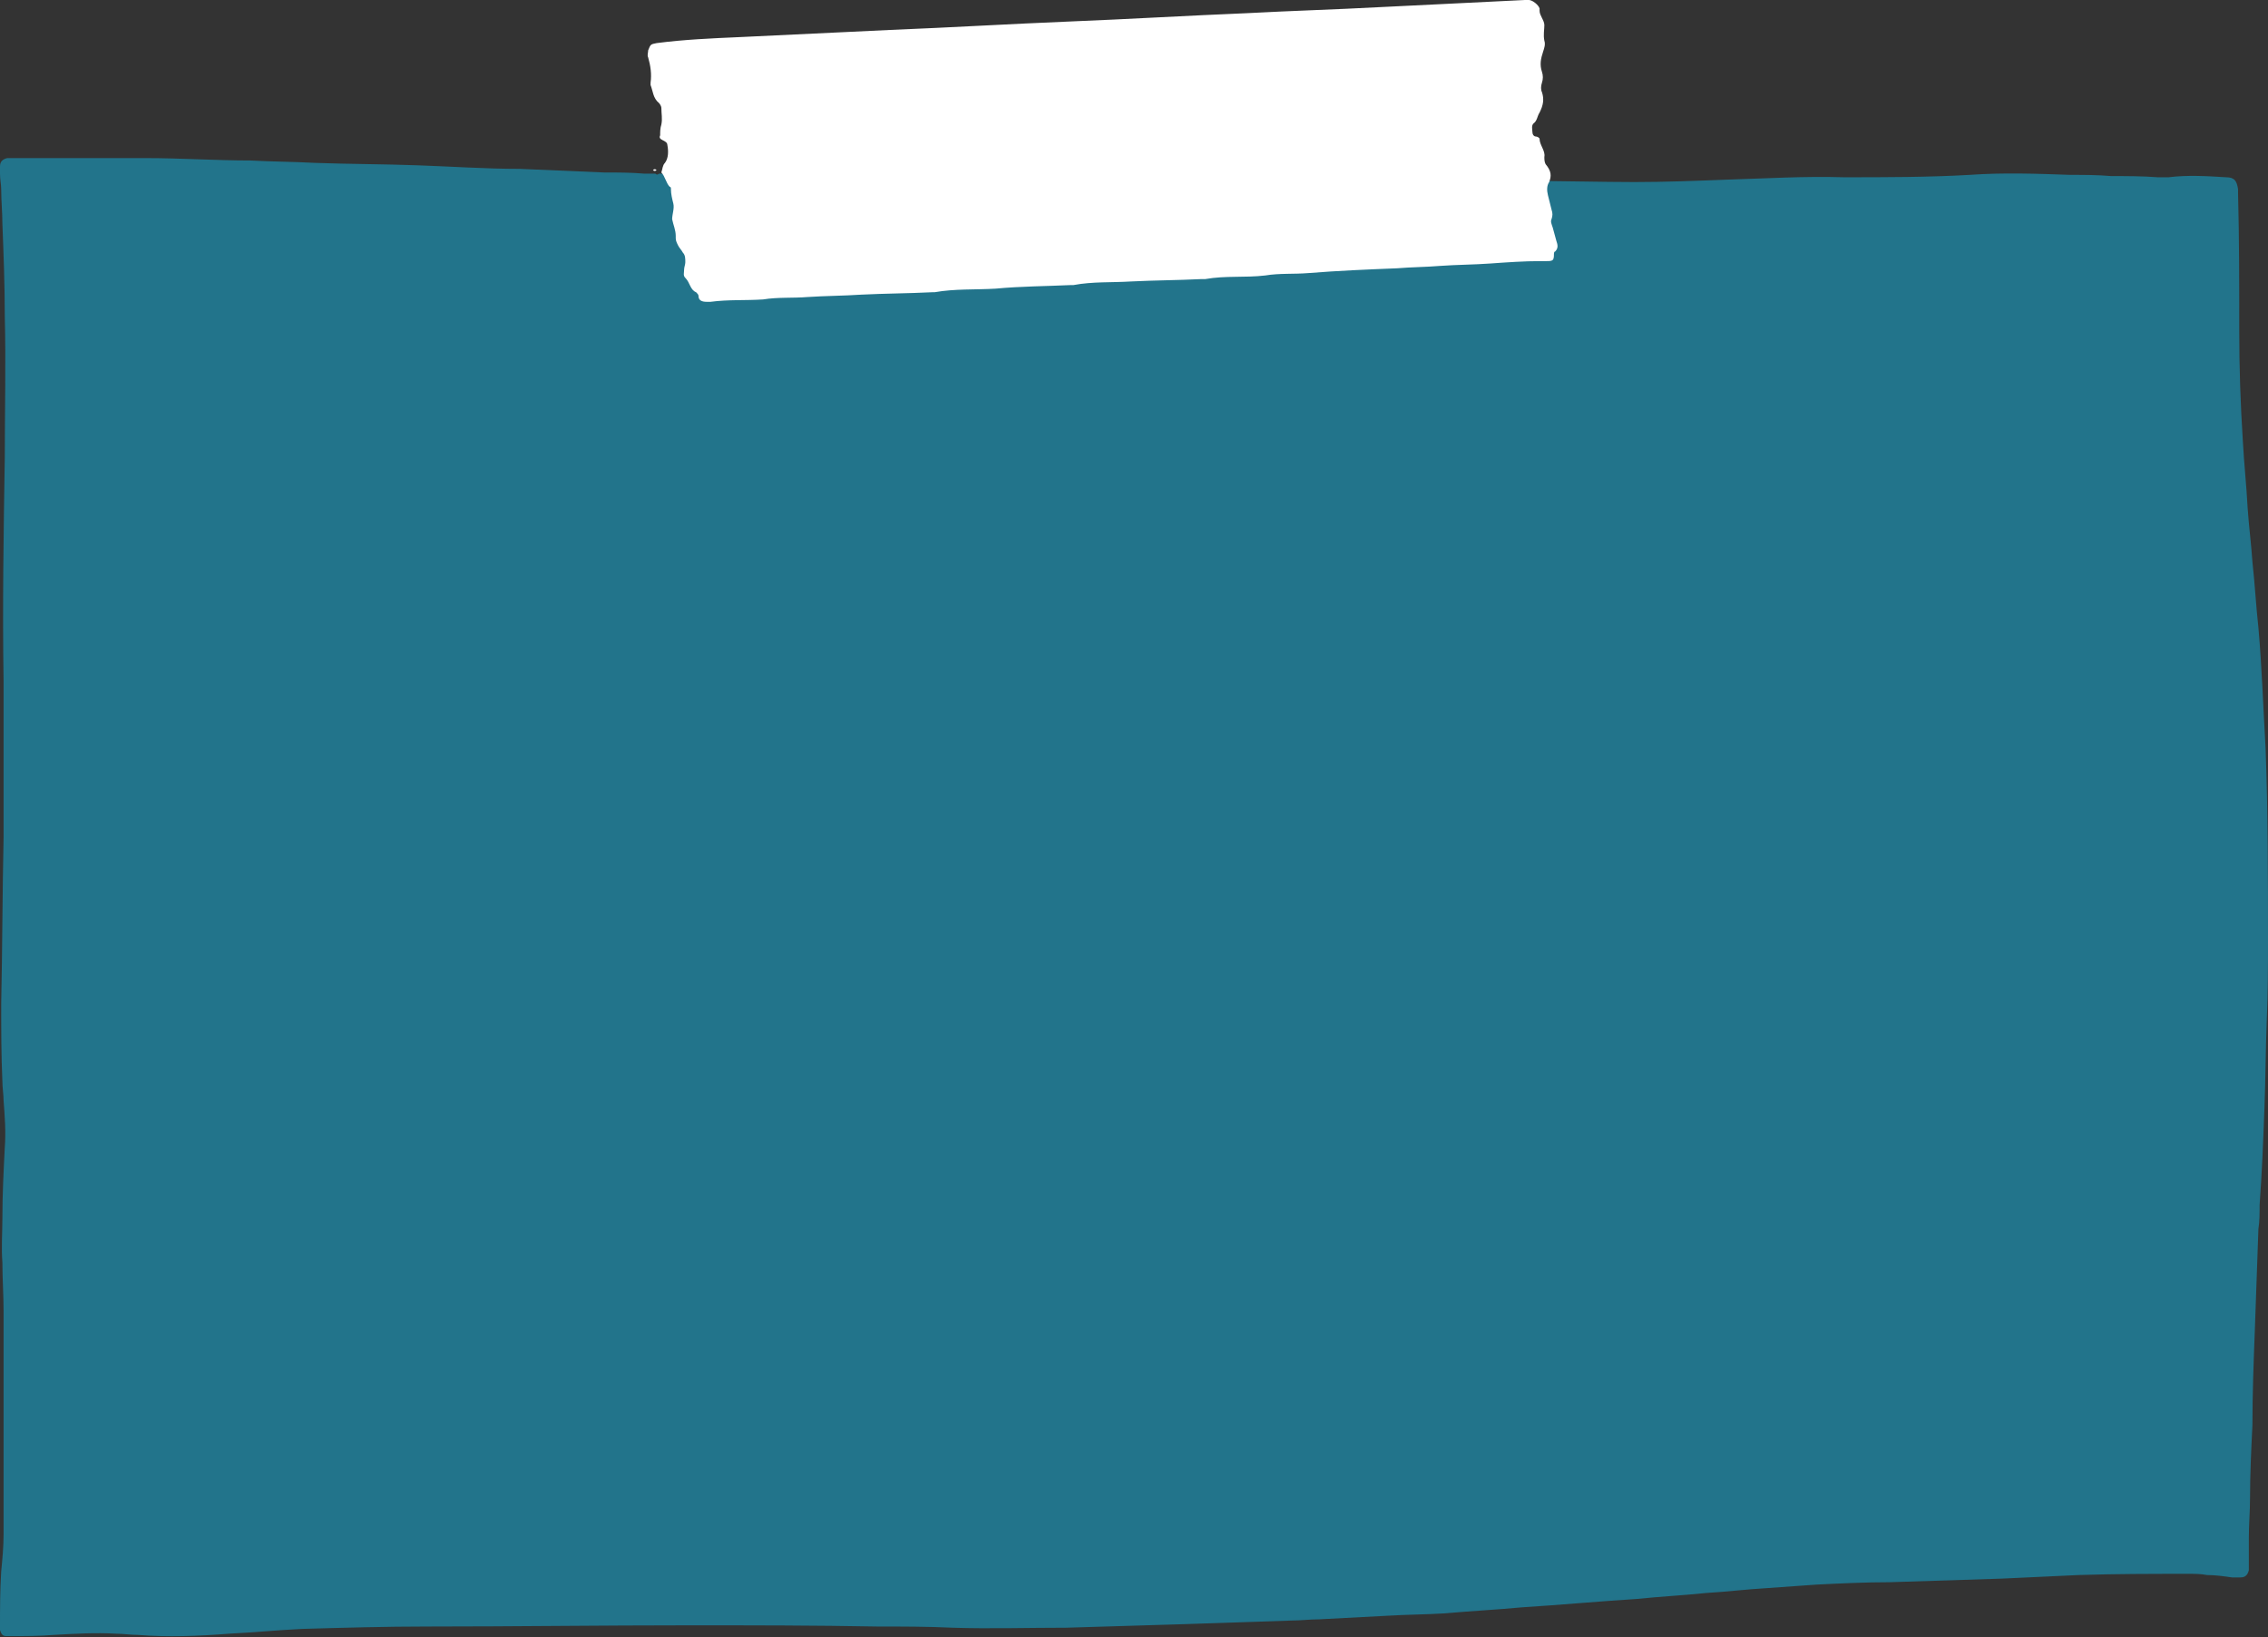<?xml version="1.0" encoding="UTF-8" standalone="no"?><svg xmlns="http://www.w3.org/2000/svg" xmlns:xlink="http://www.w3.org/1999/xlink" fill="#000000" height="136.7" preserveAspectRatio="xMidYMid meet" version="1" viewBox="0.2 -0.1 189.3 136.7" width="189.3" zoomAndPan="magnify"><rect x="0.2" y="-0.1" width="189.3" height="136.7" fill="#333333" stroke="none"/><g><g id="change1_1"><path d="M127.2,15c2.4,0,7,0.1,9.4,0.1c2.6,0,5.1-0.1,7.7-0.2c3.3-0.1,6.5-0.3,9.8-0.2c3.5,0,7,0,10.5-0.2 c2.8-0.2,5.6-0.1,8.4,0c1.1,0,2.3,0,3.4,0.1c1.3,0,2.6,0,3.9,0.1c0.3,0,0.6,0,0.9,0c1.6-0.2,3.2-0.1,4.8,0c0.7,0,0.9,0.3,1,1 c0,0.1,0,0.2,0,0.3c0.1,3.8,0.1,7.7,0.1,11.5c0,3.1,0.1,6.1,0.3,9.2c0.1,1.9,0.3,3.7,0.4,5.6c0.1,1.5,0.3,3,0.4,4.5 c0.2,1.8,0.3,3.7,0.5,5.5c0.3,3.4,0.4,6.7,0.6,10.1c0.2,5.3,0.2,10.7,0.2,16c0,2.2,0,4.4-0.1,6.6c-0.1,2.5-0.1,5-0.2,7.5 c-0.1,2.7-0.2,5.3-0.4,8c0,0.7,0,1.4-0.1,2c-0.1,2.8-0.2,5.7-0.3,8.5c-0.1,2.6-0.2,5.3-0.2,7.9c-0.1,2-0.2,4.1-0.2,6.1 c0,1.1-0.1,2.2-0.1,3.3c0,0.7,0,1.4,0,2.1c0,0.2,0,0.4,0,0.6c-0.1,0.4-0.3,0.6-0.7,0.6c-0.2,0-0.5,0-0.7,0 c-0.7-0.1-1.4-0.2-2.1-0.2c-0.5-0.1-1-0.1-1.5-0.1c-3.1,0-6.1,0-9.2,0.1c-2.1,0.1-4.2,0.2-6.4,0.3c-3.1,0.1-6.3,0.2-9.4,0.3 c-2,0-4.1,0.1-6.1,0.2c-1.4,0.1-2.8,0.2-4.2,0.3c-1.7,0.1-3.3,0.3-5,0.4c-1.9,0.2-3.9,0.3-5.8,0.5c-3.2,0.2-6.4,0.5-9.6,0.7 c-2.1,0.2-4.2,0.3-6.4,0.5c-1.6,0.1-3.2,0.1-4.8,0.2c-1.9,0.1-3.8,0.2-5.7,0.3c-0.8,0-1.5,0.1-2.3,0.1c-3,0.1-5.9,0.2-8.9,0.3 c-3.3,0.1-6.6,0.2-9.9,0.3c-3.2,0-6.4,0.1-9.5,0c-2.1-0.1-4.2-0.1-6.3-0.1c-5.2-0.1-10.4-0.1-15.7-0.1c-7.3,0-14.5,0.1-21.8,0.1 c-3.5,0-7,0.1-10.5,0.2c-2,0.1-4.1,0.3-6.1,0.4c-2.5,0.2-5.1,0.3-7.6,0.1c-0.6,0-1.2-0.1-1.8-0.1c-1.7-0.1-3.5,0-5.2,0.1 c-1.2,0.1-2.3,0.1-3.5,0.1c-0.2,0-0.3,0-0.5,0c-0.3,0-0.4-0.2-0.5-0.5c0-0.1,0-0.1,0-0.2c0-1.6,0-3.1,0.1-4.7 c0.1-1,0.2-2.1,0.2-3.1c0-6.2,0-12.4,0-18.6c0-1.4-0.1-2.7-0.1-4.1c-0.1-1.2,0-2.5,0-3.7c0-2,0.1-3.9,0.2-5.9 c0.1-1.3,0-2.6-0.1-3.9c0-0.5-0.1-1.1-0.1-1.6c-0.1-2.2-0.1-4.4-0.1-6.5c0.1-4.6,0.1-9.3,0.2-13.9c0-4.3,0-8.7,0-13 c-0.1-6.2,0-12.5,0.1-18.7c0-3.9,0.1-7.9,0-11.8c0-2.6-0.1-5.2-0.2-7.7c0-1-0.1-1.9-0.1-2.9c0-0.4-0.1-0.8-0.1-1.3 c0-0.2,0-0.4,0-0.6c0-0.4,0.2-0.6,0.6-0.7c0.2,0,0.4,0,0.6,0c3.7,0,7.3,0,11,0c2.9,0,5.8,0.2,8.7,0.2c1.8,0.1,3.6,0.1,5.4,0.2 c2.8,0.1,5.7,0.1,8.5,0.2c2.9,0.1,5.7,0.3,8.6,0.3c2.3,0.1,4.6,0.2,7,0.3c1.1,0,2.3,0,3.4,0.1c0.3,0,0.6,0,0.9,0 c0.1,0.1,0.2,0.1,0.3,0c0.1,0,3.5,0,3.6-0.1c0.9,0.3,0.4,0.4,0.6,1.1c0.3,1.1,0.2,1.5,0.5,2.6c0.1,0.3-1.1,0.8-0.9,1.1 c0.4,0.6,1.2,0.6,1.2,1.3c-0.1,1.3,0,1.3,1.2,1.2c1.3-0.1,2.2-0.2,3.4-0.2c3.3-0.1,5.9-0.4,9.2-0.6c4.3-0.2,8.2-0.1,12.5-0.4 c1.6-0.1,4.2-0.2,5.8-0.2c3.3-0.1,5.8,0.8,9.1,0.6c1.4-0.1,3.1,0,4.5,0c4.4-0.1,9,0.1,13.4,0c3.2-0.1,4.3-0.5,7.6-0.6 c0.9,0,1.5,0.3,1.3-0.6c-0.3-1.2,0.4-1.6,0.1-2.8C127.9,16,126.6,15.4,127.2,15z" fill="#22748b"/></g><g id="change2_1"><path d="M129.5,15.1c-0.2,0.3-0.2,0.7-0.1,1.1c0.1,0.4,0.2,0.8,0.3,1.2c0.1,0.3,0.1,0.5,0,0.8 c-0.1,0.2,0,0.4,0.1,0.7c0.1,0.4,0.2,0.7,0.3,1.1c0.1,0.3,0.2,0.6-0.1,0.9c-0.1,0-0.1,0.2-0.1,0.2c0,0.2,0,0.4-0.1,0.5 c-0.1,0.1-0.3,0.1-0.5,0.1c-0.2,0-0.3,0-0.5,0c-1.4,0-2.8,0.1-4.2,0.2c-1.4,0.1-2.8,0.1-4.2,0.2c-1.2,0.1-2.4,0.1-3.6,0.2 c-2.5,0.1-4.9,0.2-7.4,0.4c-1.2,0.1-2.4,0-3.6,0.2c-1.7,0.2-3.3,0-5,0.3c-0.1,0-0.2,0-0.3,0c-2,0.1-3.9,0.1-5.9,0.2 c-1.6,0.1-3.2,0-4.8,0.3c-0.1,0-0.1,0-0.2,0c-2.1,0.1-4.2,0.1-6.3,0.3c-1.7,0.1-3.4,0-5.1,0.3c-0.1,0-0.1,0-0.2,0 c-2,0.1-3.9,0.1-5.9,0.2c-1.5,0.1-3,0.1-4.5,0.2c-1.2,0.1-2.5,0-3.7,0.2c-1.5,0.1-2.9,0-4.4,0.2c-0.1,0-0.2,0-0.3,0 c-0.4,0-0.7-0.1-0.7-0.5c0-0.1-0.1-0.2-0.2-0.3c-0.5-0.2-0.5-0.8-0.9-1.2c-0.2-0.2-0.1-0.4-0.1-0.7c0-0.2,0.1-0.4,0.1-0.6 c0-0.3,0-0.6-0.2-0.8c-0.1-0.2-0.3-0.4-0.4-0.6c-0.1-0.2-0.2-0.4-0.2-0.6c0-0.1,0-0.1,0-0.2c0-0.5-0.2-0.9-0.3-1.4 c0-0.4,0.2-0.9,0.1-1.3c-0.1-0.4-0.2-0.8-0.2-1.2c0-0.1,0-0.2-0.1-0.2c-0.3-0.3-0.4-0.9-0.7-1.2c0.1-0.3,0.1-0.6,0.3-0.8 c0.3-0.4,0.3-1,0.2-1.5c0-0.2-0.2-0.3-0.4-0.4c-0.2-0.1-0.3-0.2-0.2-0.4c0-0.3,0-0.6,0.1-0.9c0.1-0.5,0-0.9,0-1.4 c0-0.1-0.1-0.3-0.2-0.4c-0.5-0.4-0.5-1-0.7-1.5c0-0.1,0-0.1,0-0.2c0.1-0.7,0-1.4-0.2-2.1c-0.1-0.2,0-0.4,0-0.6 c0.2-0.5,0.2-0.5,0.7-0.6c2.3-0.3,4.6-0.4,6.9-0.5c4.2-0.2,8.4-0.4,12.6-0.6c5-0.2,10-0.5,14.9-0.7c5-0.2,10-0.5,14.9-0.7 c3.7-0.2,7.3-0.3,11-0.5c4.1-0.2,8.2-0.4,12.2-0.6c0.1,0,0.2,0,0.3,0c0.3,0,0.8,0.4,0.9,0.7c0,0.1,0,0.1,0,0.2 c0,0.4,0.4,0.8,0.4,1.2c0,0.4-0.1,0.8,0,1.3c0.1,0.3,0,0.6-0.1,0.9c-0.2,0.6-0.3,1.1-0.1,1.7c0.1,0.3,0.1,0.6,0,0.9 c-0.1,0.3-0.1,0.6,0,0.8c0.2,0.6,0.1,1.1-0.2,1.7c-0.2,0.3-0.2,0.7-0.5,0.9c-0.2,0.2-0.1,0.5-0.1,0.7c0,0.2,0.1,0.4,0.3,0.4 c0.1,0,0.3,0.1,0.3,0.2c0,0.5,0.5,1,0.4,1.5c0,0.2,0,0.4,0.1,0.6C129.7,14.2,129.7,14.6,129.5,15.1z" fill="#ffffff"/></g><g id="change2_2"><path d="M55,14.1c-0.1,0.1-0.2,0.1-0.3,0C54.8,14,54.9,14,55,14.1z" fill="#ffffff"/></g></g></svg>